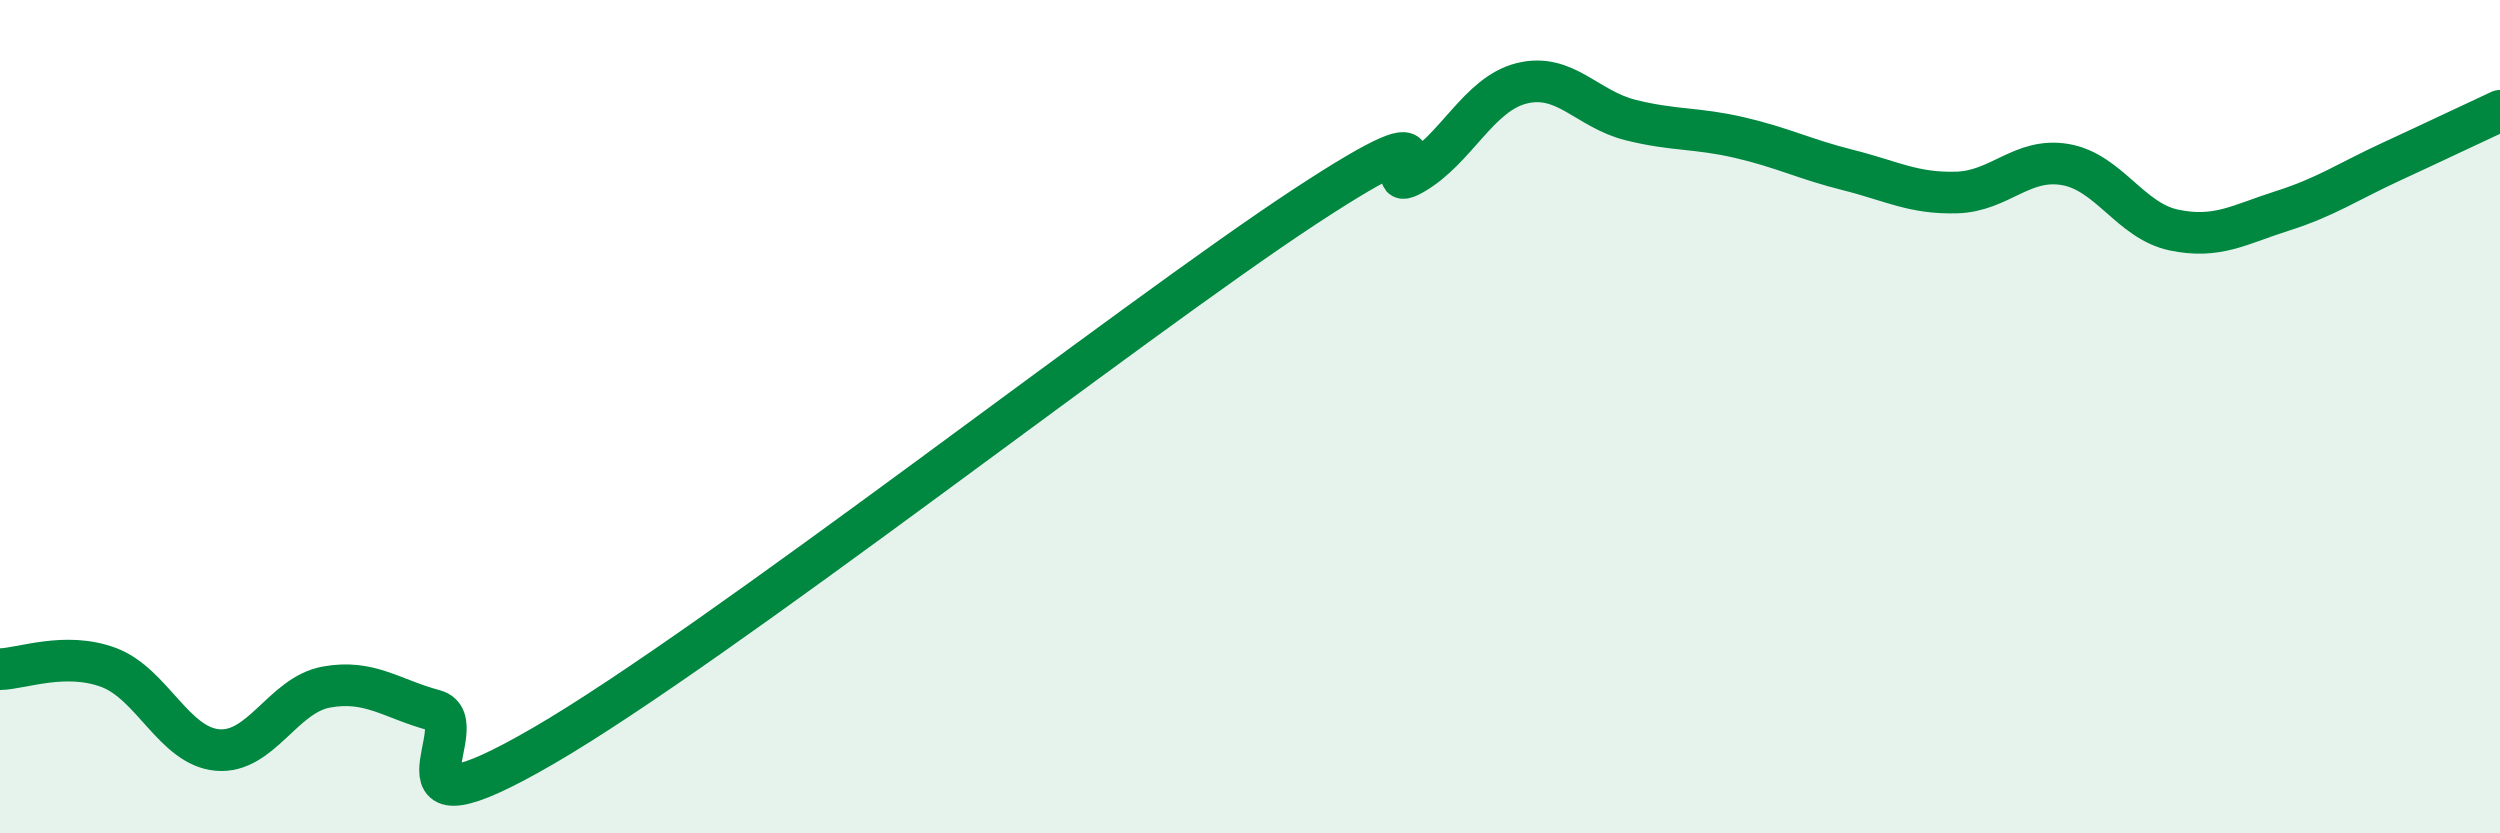 
    <svg width="60" height="20" viewBox="0 0 60 20" xmlns="http://www.w3.org/2000/svg">
      <path
        d="M 0,16.06 C 0.52,16.05 1.57,15.63 2.61,16.02 C 3.65,16.41 4.18,17.91 5.22,18 C 6.26,18.09 6.79,16.68 7.83,16.49 C 8.87,16.3 9.39,16.77 10.43,17.05 C 11.47,17.33 8.87,20.32 13.04,17.9 C 17.21,15.48 27.13,7.71 31.3,4.97 C 35.47,2.23 32.87,4.77 33.91,4.18 C 34.95,3.59 35.48,2.26 36.52,2 C 37.56,1.74 38.09,2.62 39.13,2.88 C 40.17,3.14 40.7,3.06 41.74,3.3 C 42.78,3.54 43.31,3.82 44.35,4.08 C 45.39,4.34 45.92,4.65 46.96,4.62 C 48,4.59 48.53,3.77 49.57,3.95 C 50.61,4.13 51.13,5.3 52.17,5.52 C 53.21,5.74 53.74,5.39 54.78,5.06 C 55.82,4.73 56.35,4.36 57.39,3.88 C 58.43,3.4 59.48,2.9 60,2.66L60 20L0 20Z"
        fill="#008740"
        opacity="0.1"
        stroke-linecap="round"
        stroke-linejoin="round"
      />
      <path
        d="M 0,16.06 C 0.52,16.05 1.57,15.63 2.61,16.02 C 3.65,16.41 4.18,17.91 5.22,18 C 6.26,18.09 6.79,16.68 7.83,16.49 C 8.87,16.3 9.39,16.77 10.43,17.05 C 11.47,17.33 8.87,20.32 13.04,17.9 C 17.21,15.48 27.13,7.71 31.3,4.97 C 35.47,2.23 32.87,4.77 33.91,4.18 C 34.95,3.59 35.48,2.26 36.52,2 C 37.56,1.74 38.09,2.62 39.13,2.88 C 40.17,3.14 40.7,3.06 41.74,3.3 C 42.78,3.54 43.31,3.82 44.35,4.08 C 45.39,4.34 45.92,4.65 46.96,4.62 C 48,4.59 48.53,3.77 49.57,3.95 C 50.61,4.13 51.13,5.3 52.17,5.52 C 53.21,5.74 53.74,5.39 54.78,5.06 C 55.82,4.73 56.35,4.36 57.39,3.88 C 58.43,3.4 59.48,2.9 60,2.66"
        stroke="#008740"
        stroke-width="1"
        fill="none"
        stroke-linecap="round"
        stroke-linejoin="round"
      />
    </svg>
  